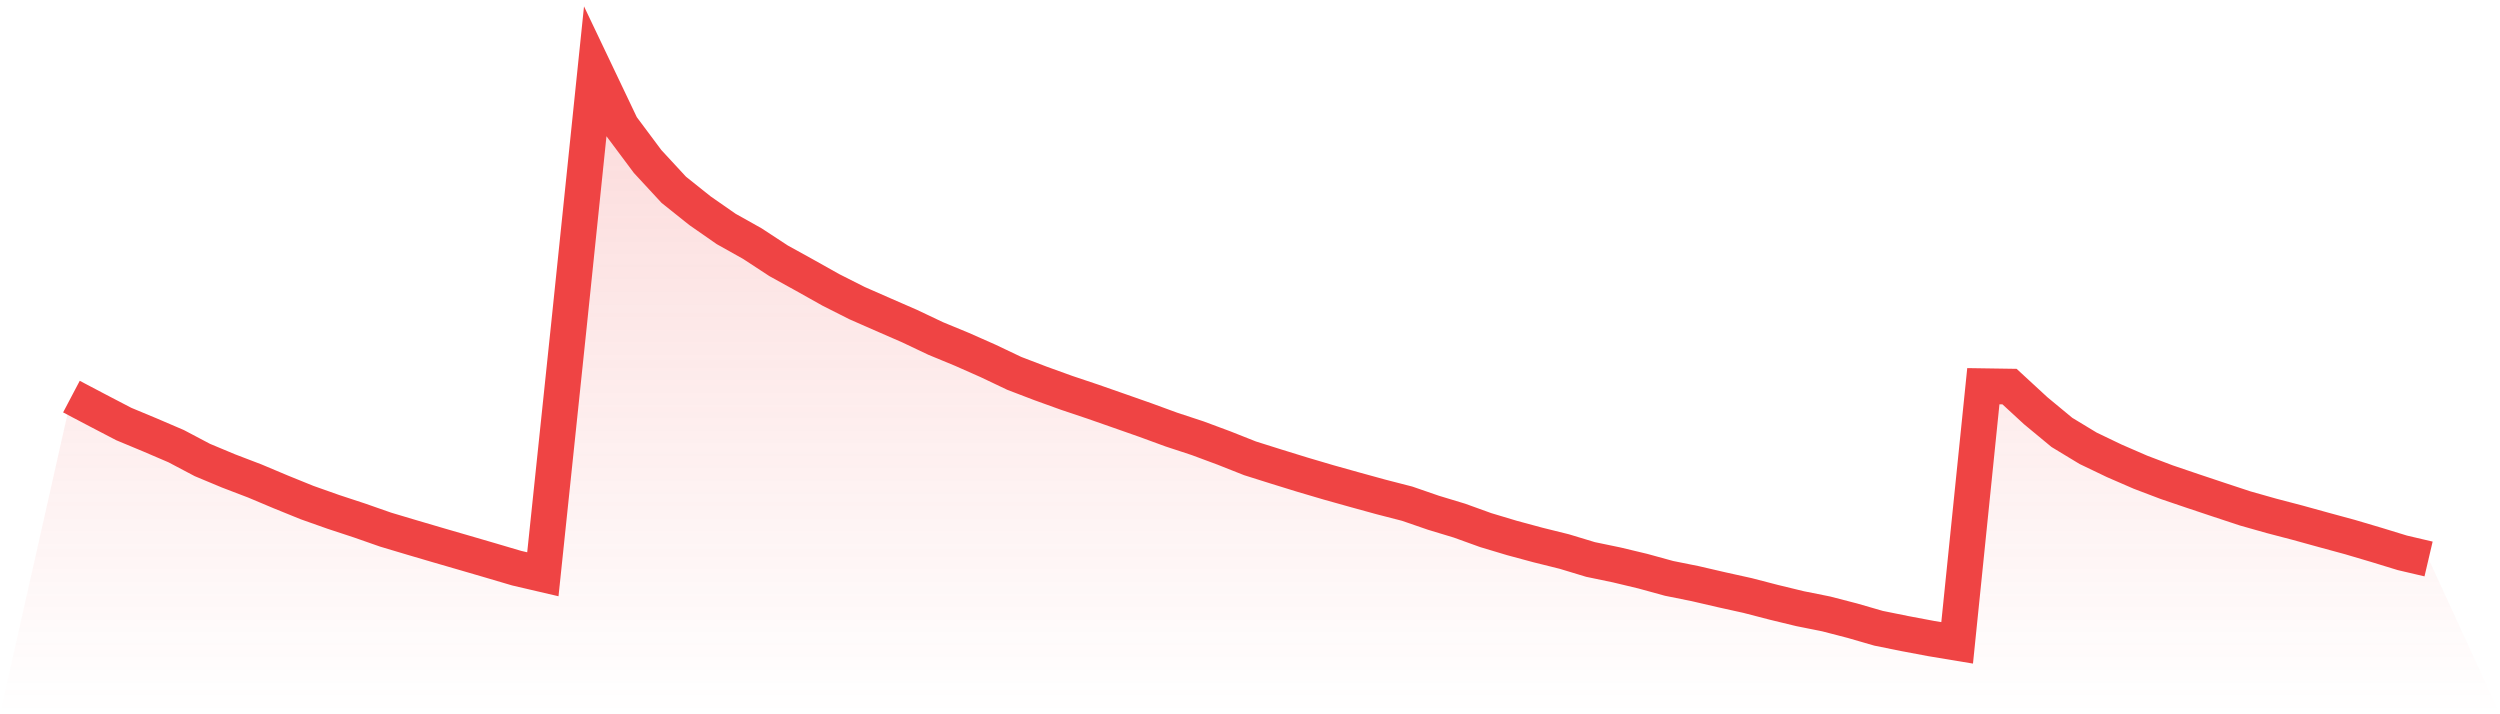 <svg viewBox="0 0 140 40" xmlns="http://www.w3.org/2000/svg">
<defs>
<linearGradient id="gradient" x1="0" x2="0" y1="0" y2="1">
<stop offset="0%" stop-color="#ef4444" stop-opacity="0.2"/>
<stop offset="100%" stop-color="#ef4444" stop-opacity="0"/>
</linearGradient>
</defs>
<path d="M4,22.21 L4,22.21 L5.467,22.982 L6.933,23.746 L8.4,24.357 L9.867,24.986 L11.333,25.76 L12.8,26.373 L14.267,26.934 L15.733,27.551 L17.2,28.146 L18.667,28.665 L20.133,29.148 L21.6,29.661 L23.067,30.099 L24.533,30.53 L26,30.956 L27.467,31.384 L28.933,31.817 L30.4,32.159 L31.867,18.155 L33.333,4 L34.8,7.079 L36.267,9.044 L37.733,10.63 L39.2,11.801 L40.667,12.822 L42.133,13.643 L43.6,14.604 L45.067,15.414 L46.533,16.236 L48,16.977 L49.467,17.621 L50.933,18.26 L52.4,18.956 L53.867,19.562 L55.333,20.211 L56.8,20.909 L58.267,21.47 L59.733,22 L61.2,22.492 L62.667,23.005 L64.133,23.52 L65.6,24.057 L67.067,24.54 L68.533,25.085 L70,25.666 L71.467,26.128 L72.933,26.581 L74.4,27.014 L75.867,27.425 L77.333,27.828 L78.8,28.206 L80.267,28.712 L81.733,29.156 L83.2,29.686 L84.667,30.126 L86.133,30.522 L87.6,30.886 L89.067,31.33 L90.533,31.635 L92,31.986 L93.467,32.389 L94.933,32.684 L96.4,33.024 L97.867,33.349 L99.333,33.729 L100.8,34.085 L102.267,34.379 L103.733,34.759 L105.2,35.183 L106.667,35.48 L108.133,35.756 L109.6,36 L111.067,21.627 L112.533,21.649 L114,23.001 L115.467,24.215 L116.933,25.103 L118.4,25.807 L119.867,26.444 L121.333,27.001 L122.8,27.499 L124.267,27.989 L125.733,28.473 L127.2,28.888 L128.667,29.272 L130.133,29.677 L131.6,30.076 L133.067,30.51 L134.533,30.959 L136,31.303 L140,40 L0,40 z" fill="url(#gradient)"/>
<path d="M4,22.21 L4,22.21 L5.467,22.982 L6.933,23.746 L8.4,24.357 L9.867,24.986 L11.333,25.76 L12.8,26.373 L14.267,26.934 L15.733,27.551 L17.2,28.146 L18.667,28.665 L20.133,29.148 L21.6,29.661 L23.067,30.099 L24.533,30.53 L26,30.956 L27.467,31.384 L28.933,31.817 L30.4,32.159 L31.867,18.155 L33.333,4 L34.8,7.079 L36.267,9.044 L37.733,10.63 L39.2,11.801 L40.667,12.822 L42.133,13.643 L43.6,14.604 L45.067,15.414 L46.533,16.236 L48,16.977 L49.467,17.621 L50.933,18.26 L52.4,18.956 L53.867,19.562 L55.333,20.211 L56.8,20.909 L58.267,21.47 L59.733,22 L61.2,22.492 L62.667,23.005 L64.133,23.52 L65.6,24.057 L67.067,24.54 L68.533,25.085 L70,25.666 L71.467,26.128 L72.933,26.581 L74.4,27.014 L75.867,27.425 L77.333,27.828 L78.8,28.206 L80.267,28.712 L81.733,29.156 L83.2,29.686 L84.667,30.126 L86.133,30.522 L87.6,30.886 L89.067,31.33 L90.533,31.635 L92,31.986 L93.467,32.389 L94.933,32.684 L96.4,33.024 L97.867,33.349 L99.333,33.729 L100.8,34.085 L102.267,34.379 L103.733,34.759 L105.2,35.183 L106.667,35.48 L108.133,35.756 L109.6,36 L111.067,21.627 L112.533,21.649 L114,23.001 L115.467,24.215 L116.933,25.103 L118.4,25.807 L119.867,26.444 L121.333,27.001 L122.8,27.499 L124.267,27.989 L125.733,28.473 L127.2,28.888 L128.667,29.272 L130.133,29.677 L131.6,30.076 L133.067,30.51 L134.533,30.959 L136,31.303" fill="none" stroke="#ef4444" stroke-width="2"/>
</svg>